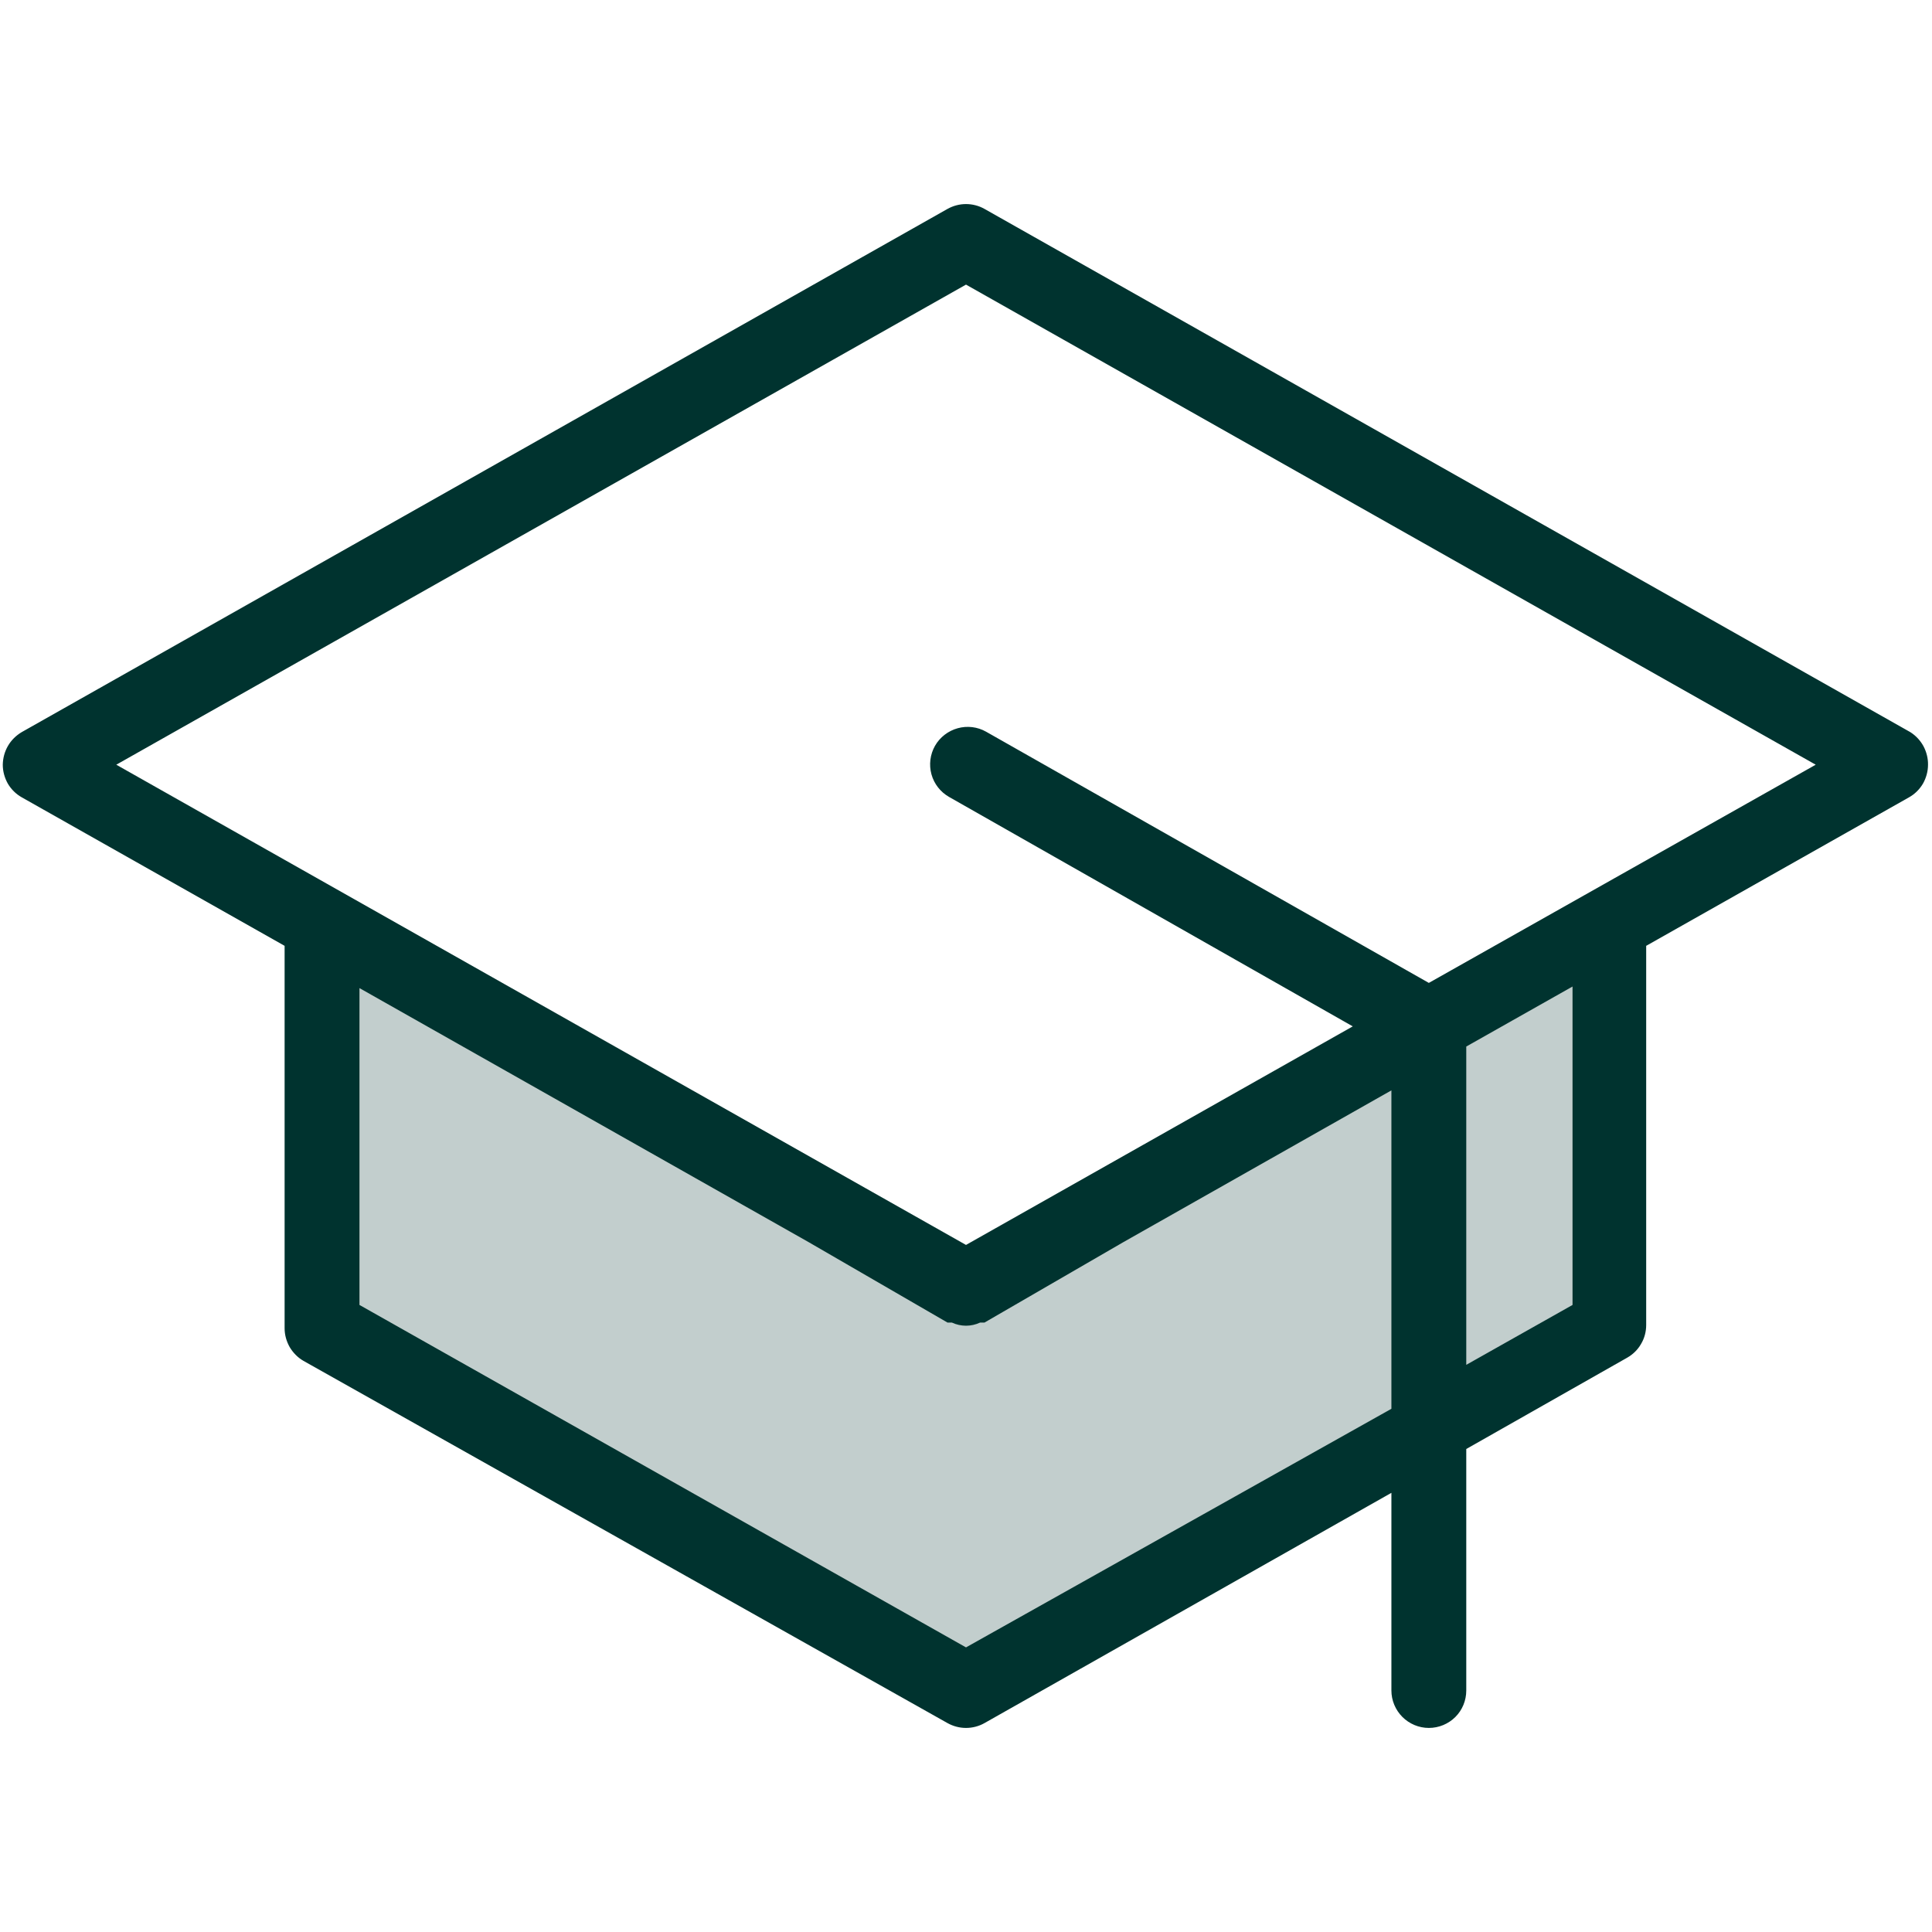 <?xml version="1.0" encoding="UTF-8"?>
<svg xmlns="http://www.w3.org/2000/svg" width="16" height="16" viewBox="0 0 16 16" fill="none">
<path opacity="0.24" d="M13.333 7.653V10.987L8 14L2.667 10.987V7.653L8 10.667L13.333 7.653Z" fill="#00332F"/>
<path d="M15.82 6.063L8.153 1.73C8.107 1.704 8.054 1.69 8 1.69C7.946 1.69 7.894 1.704 7.847 1.73L0.18 6.063C0.133 6.091 0.093 6.13 0.066 6.177C0.038 6.225 0.024 6.279 0.023 6.333C0.023 6.388 0.038 6.442 0.065 6.49C0.093 6.537 0.132 6.576 0.18 6.603L2.357 7.833V11C2.357 11.055 2.372 11.108 2.399 11.156C2.427 11.203 2.466 11.243 2.513 11.27L7.847 14.27C7.894 14.296 7.946 14.31 8 14.31C8.054 14.31 8.107 14.296 8.153 14.27L11.523 12.363V14C11.523 14.082 11.556 14.161 11.614 14.219C11.672 14.277 11.751 14.31 11.833 14.31C11.916 14.31 11.995 14.277 12.053 14.219C12.111 14.161 12.143 14.082 12.143 14V12L13.477 11.243C13.524 11.216 13.564 11.177 13.591 11.129C13.619 11.082 13.633 11.028 13.633 10.973V7.833L15.81 6.603C15.858 6.576 15.897 6.537 15.925 6.49C15.952 6.442 15.967 6.388 15.967 6.333C15.968 6.28 15.954 6.226 15.929 6.179C15.903 6.132 15.866 6.092 15.82 6.063ZM8 13.643L2.977 10.807V8.183L6.697 10.287L7.847 10.953H7.883C7.92 10.97 7.96 10.979 8 10.979C8.04 10.979 8.08 10.97 8.117 10.953H8.153L9.303 10.287L11.523 9.03V11.667L8 13.643ZM13.023 10.807L12.143 11.303V8.667L13.023 8.17V10.807ZM11.833 8.14L8.167 6.06C8.095 6.019 8.01 6.009 7.931 6.031C7.852 6.053 7.784 6.105 7.743 6.177C7.703 6.248 7.692 6.333 7.714 6.413C7.736 6.492 7.788 6.559 7.86 6.6L11.203 8.5L8 10.31L0.963 6.333L8 2.357L15.037 6.333L11.833 8.14Z" fill="#00332F"/>
</svg>